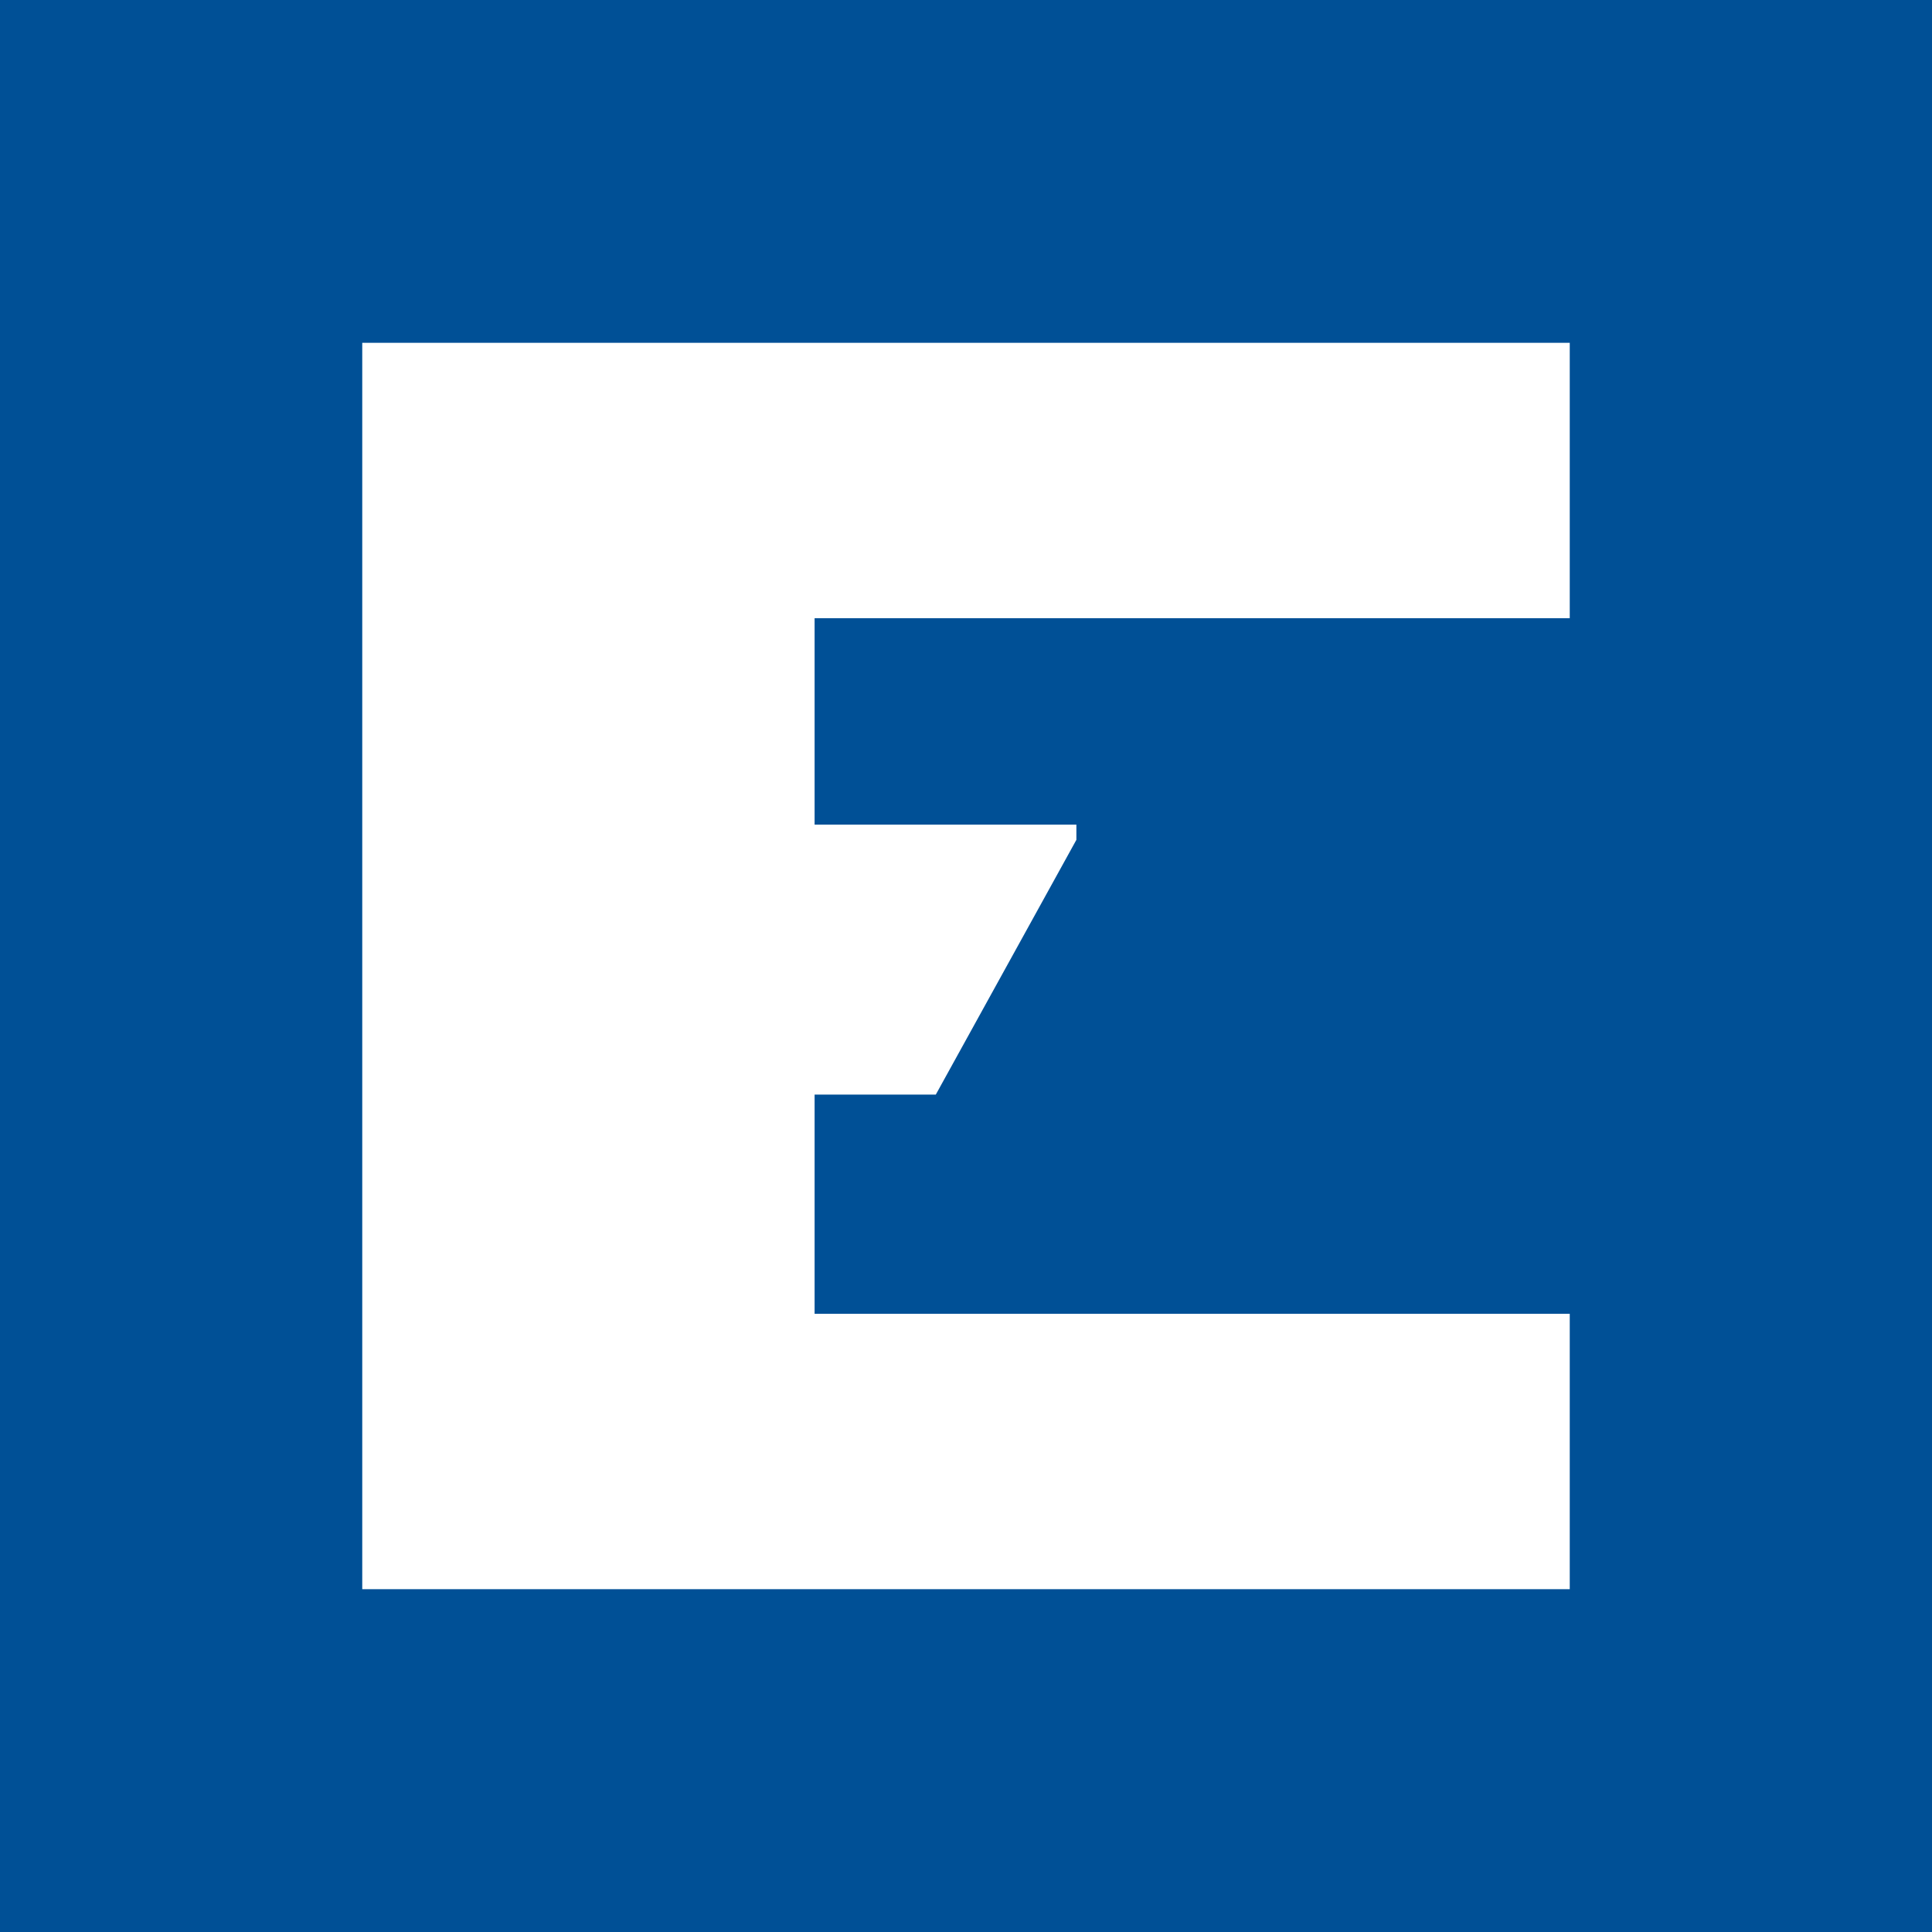 <?xml version="1.0" encoding="utf-8"?>
<!-- Generator: Adobe Illustrator 28.1.0, SVG Export Plug-In . SVG Version: 6.00 Build 0)  -->
<svg version="1.1" id="Vrstva_1" xmlns="http://www.w3.org/2000/svg" xmlns:xlink="http://www.w3.org/1999/xlink" x="0px" y="0px"
	 viewBox="0 0 300 300" style="enable-background:new 0 0 300 300;" xml:space="preserve">
<style type="text/css">
	.st0{fill:#005096;}
	.st1{fill:#FFFFFF;}
</style>
<g>
	<rect y="0" class="st0" width="300" height="300"/>
	<polygon class="st1" points="56.25,246.77 243.75,246.77 243.75,204.01 126.49,204.01 126.49,169.97 145.31,169.97 167.14,130.41 
		167.14,128.05 126.49,128.05 126.49,95.99 243.75,95.99 243.75,53.23 56.25,53.23 	"/>
</g>
</svg>
